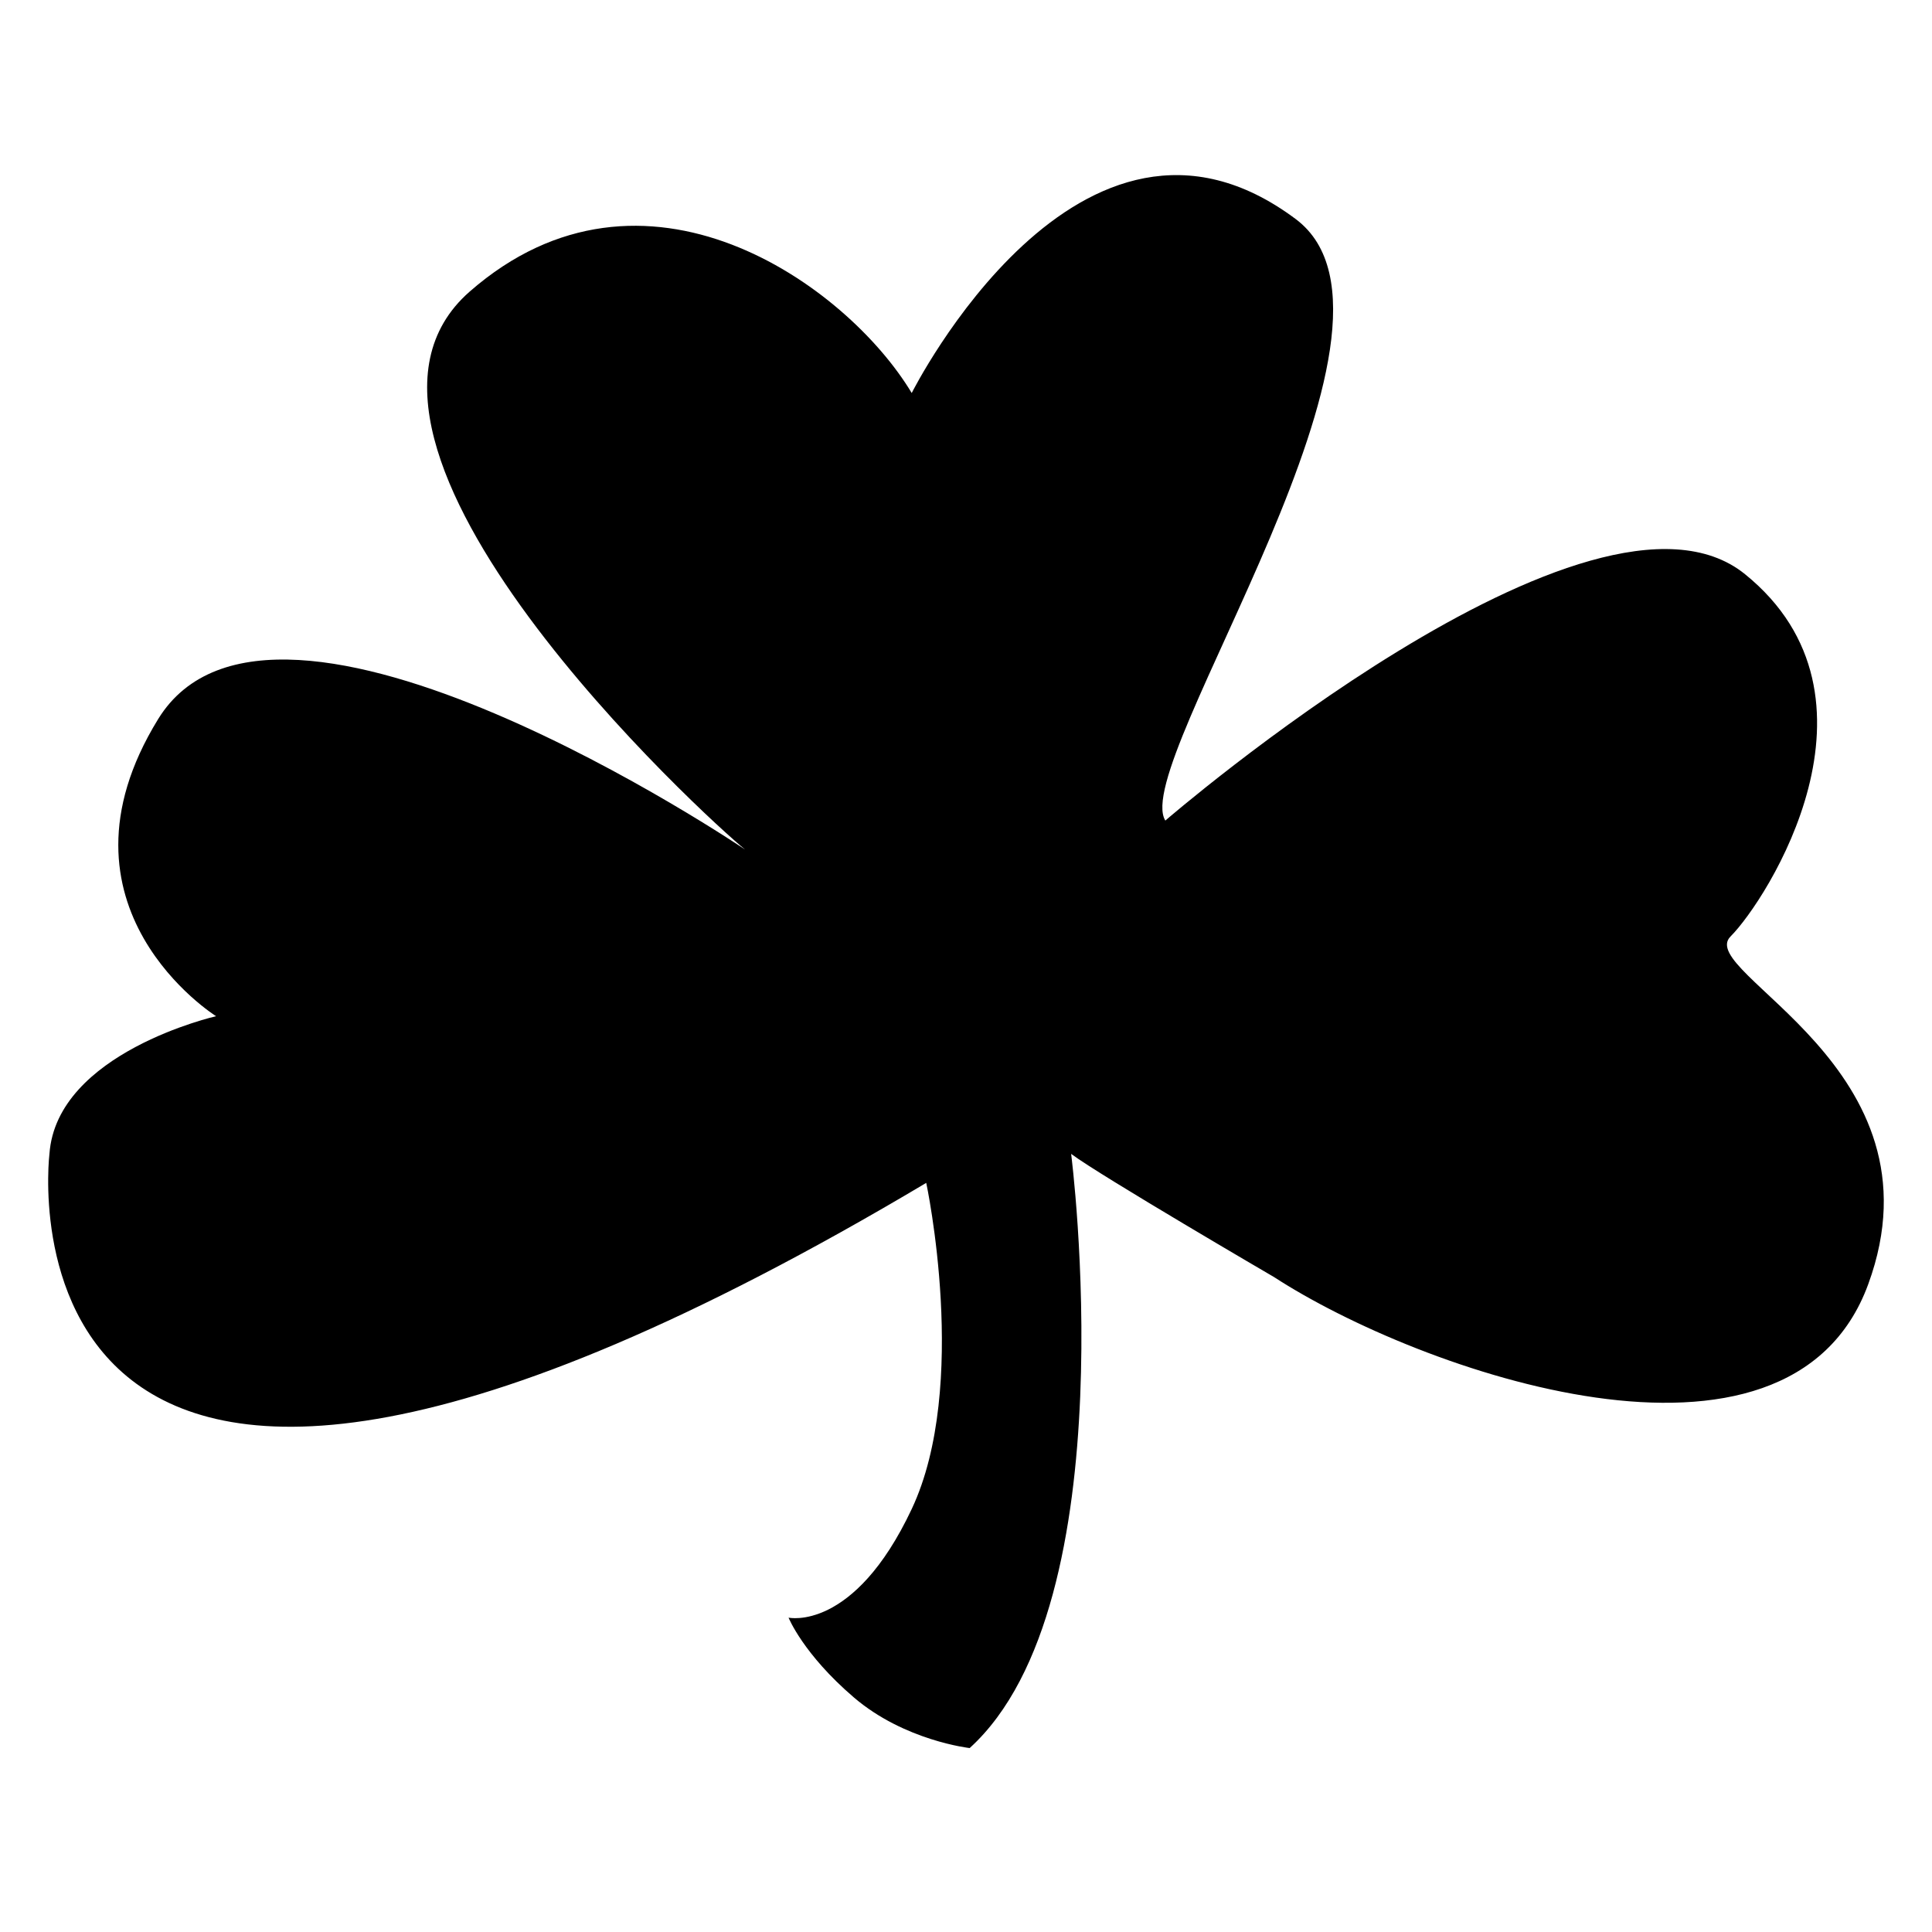 <?xml version="1.0" encoding="UTF-8"?>
<!-- Uploaded to: ICON Repo, www.iconrepo.com, Generator: ICON Repo Mixer Tools -->
<svg fill="#000000" width="800px" height="800px" version="1.1" viewBox="144 144 512 512" xmlns="http://www.w3.org/2000/svg">
 <path d="m400.98 607.25c42.246-38.406 26.883-157.46 26.883-157.46 7.684 5.758 53.77 32.645 53.77 32.645 38.406 24.965 136.34 59.527 157.46 1.918s-46.086-82.574-36.488-92.172c9.602-9.602 44.168-63.367 3.84-96.016-40.328-32.645-153.62 65.293-153.62 65.293-9.598-15.367 72.02-131.35 34.57-159.39-57.207-42.836-101.78 46.086-101.78 46.086-17.281-28.805-71.051-67.211-117.14-26.883-46.09 40.332 63.371 140.18 72.973 147.86 0 0-124.82-84.492-155.54-34.562s15.363 78.734 15.363 78.734-42.246 9.602-44.168 36.488c0 0-19.203 157.46 232.36 7.684 0 0 11.523 53.77-3.84 86.414-15.363 32.645-32.645 28.805-32.645 28.805s3.84 9.602 17.281 21.121c13.438 11.516 30.719 13.438 30.719 13.438z"/>
</svg>